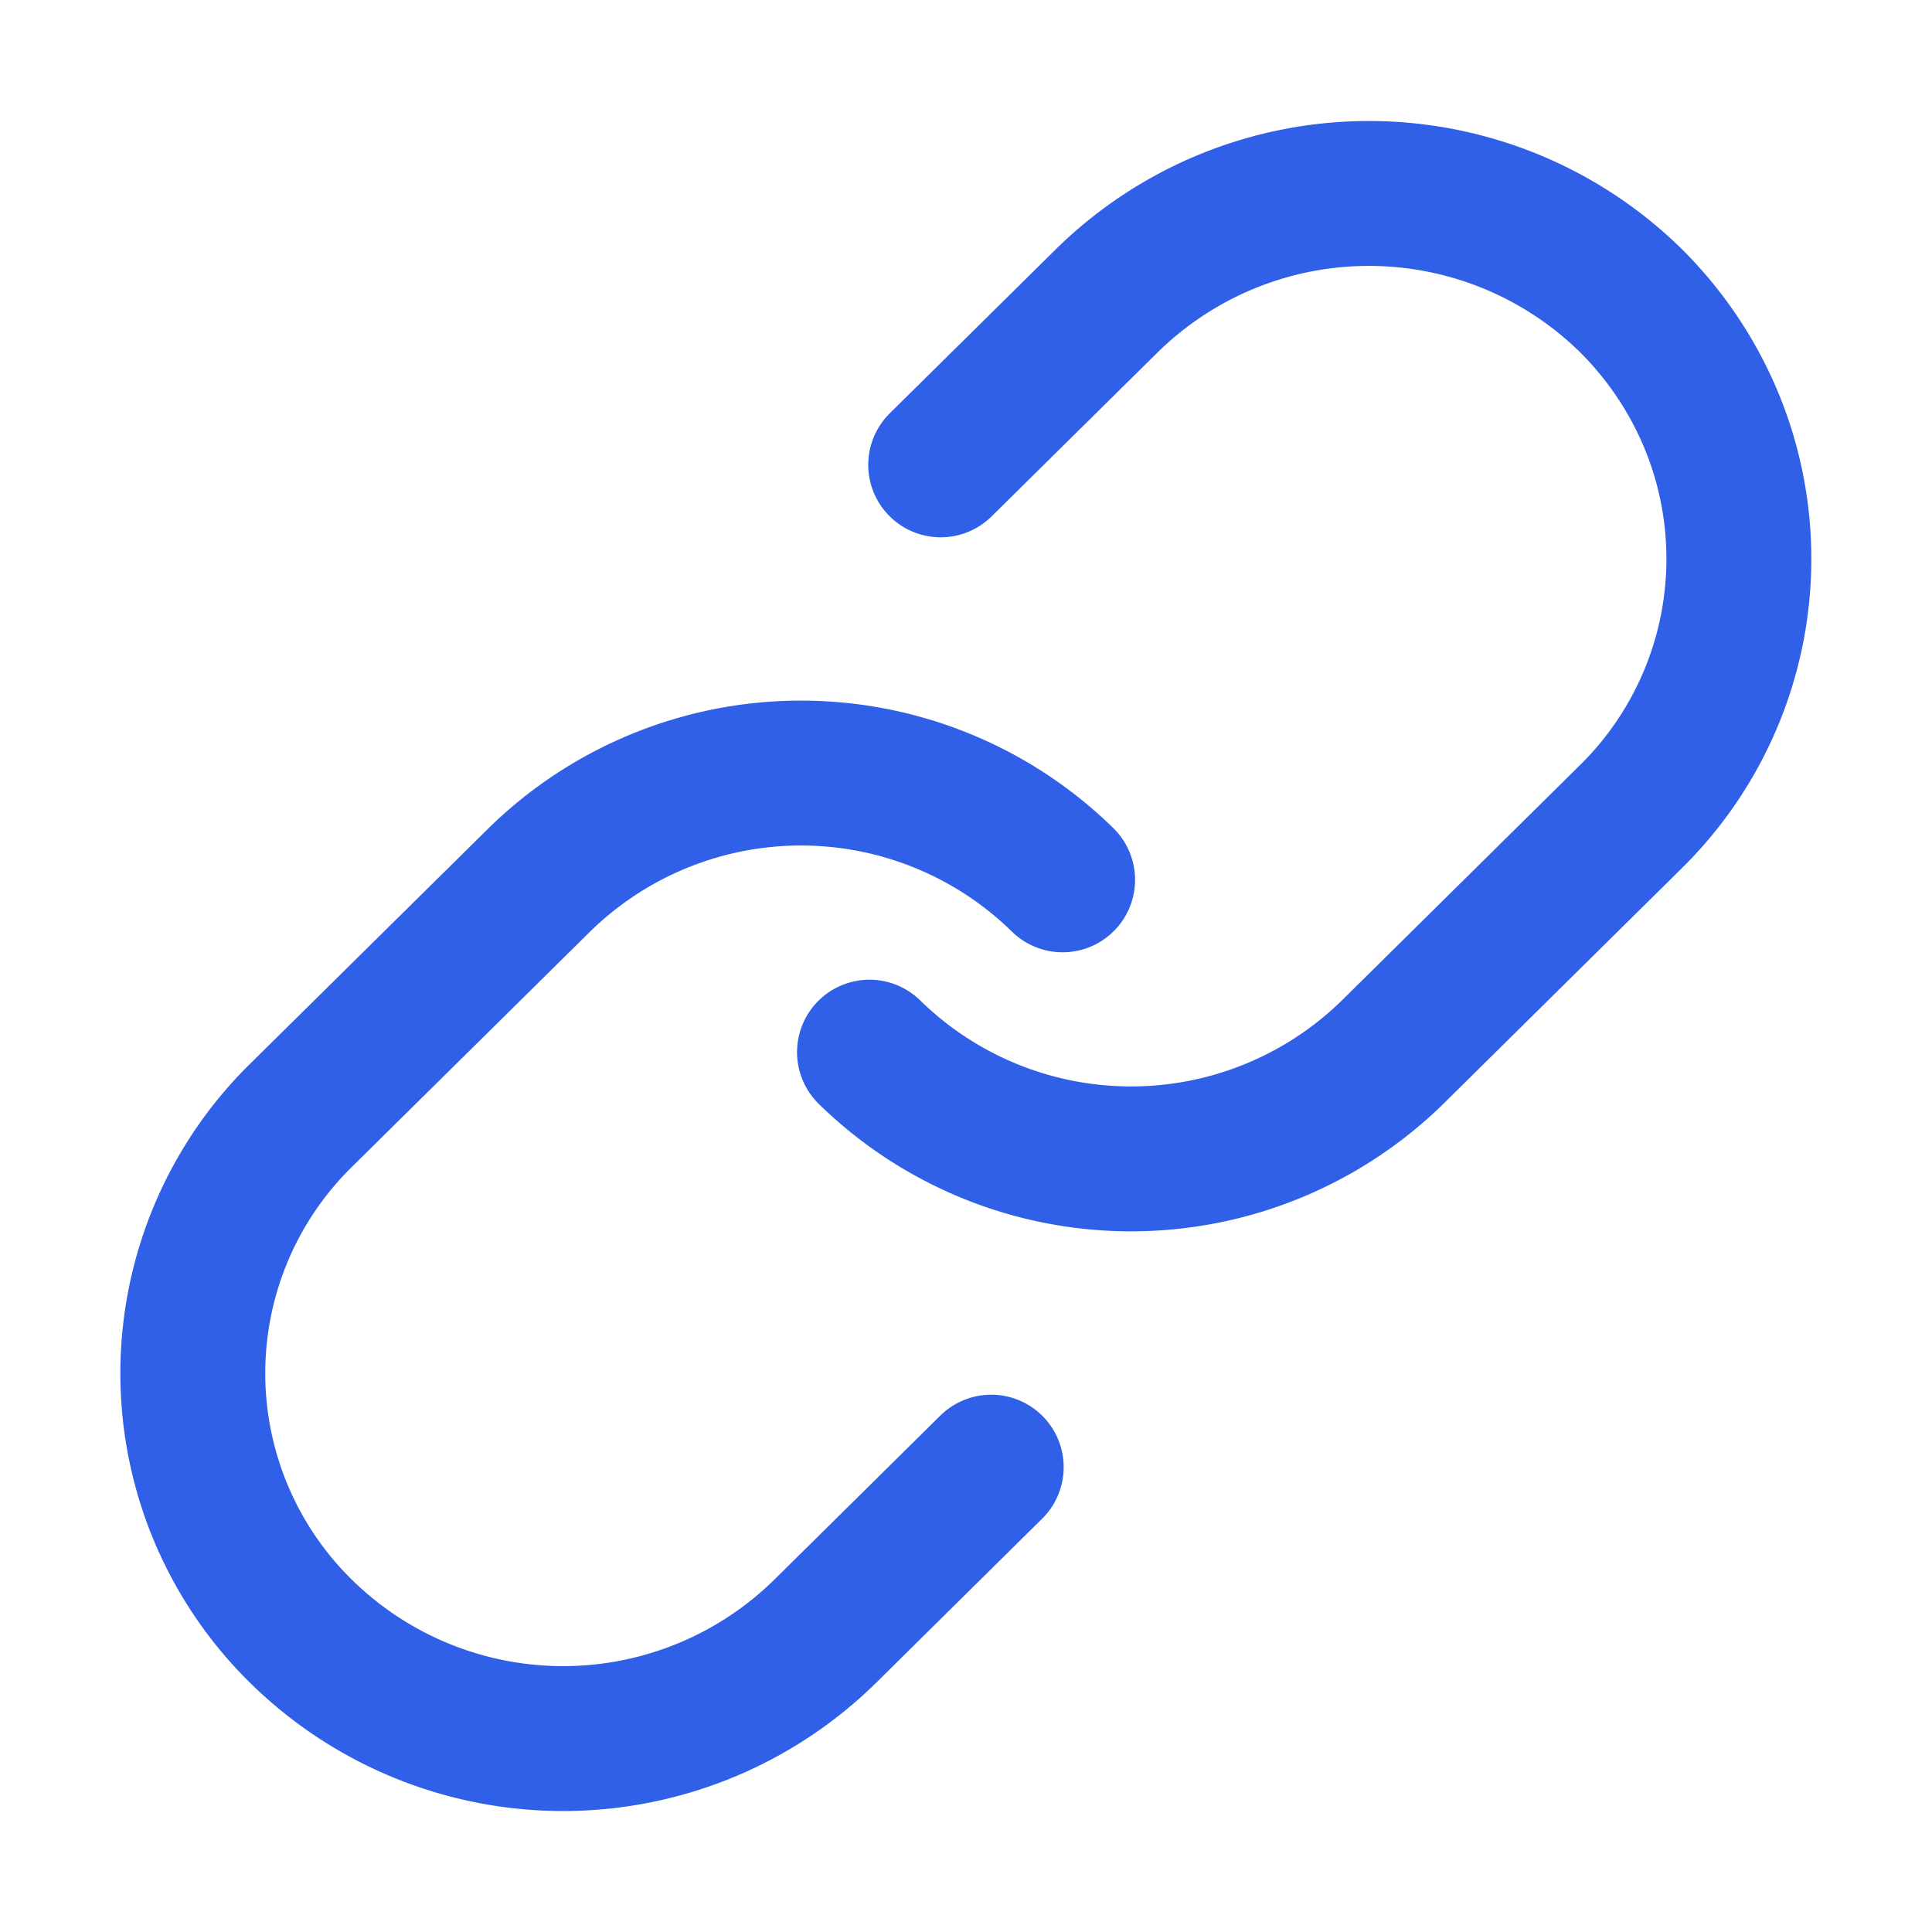 <svg width="20" height="20" fill="none" xmlns="http://www.w3.org/2000/svg"><g clip-path="url(#a)" stroke="#305FE8" stroke-width="1.5" stroke-linecap="round" stroke-linejoin="round"><path d="m9.738 4.812 1.724-1.703a3.87 3.87 0 0 1 5.417-.001c.355.352.637.769.83 1.228a3.745 3.745 0 0 1-.832 4.124l-2.461 2.432a3.87 3.87 0 0 1-5.415 0"/><path d="m10.261 15.188-1.723 1.703a3.869 3.869 0 0 1-5.417.001 3.744 3.744 0 0 1 .001-5.352l2.462-2.432a3.87 3.87 0 0 1 5.416 0"/></g><defs><clipPath id="a"><path fill="#fff" d="M0 0h20v20H0z"/></clipPath></defs></svg>